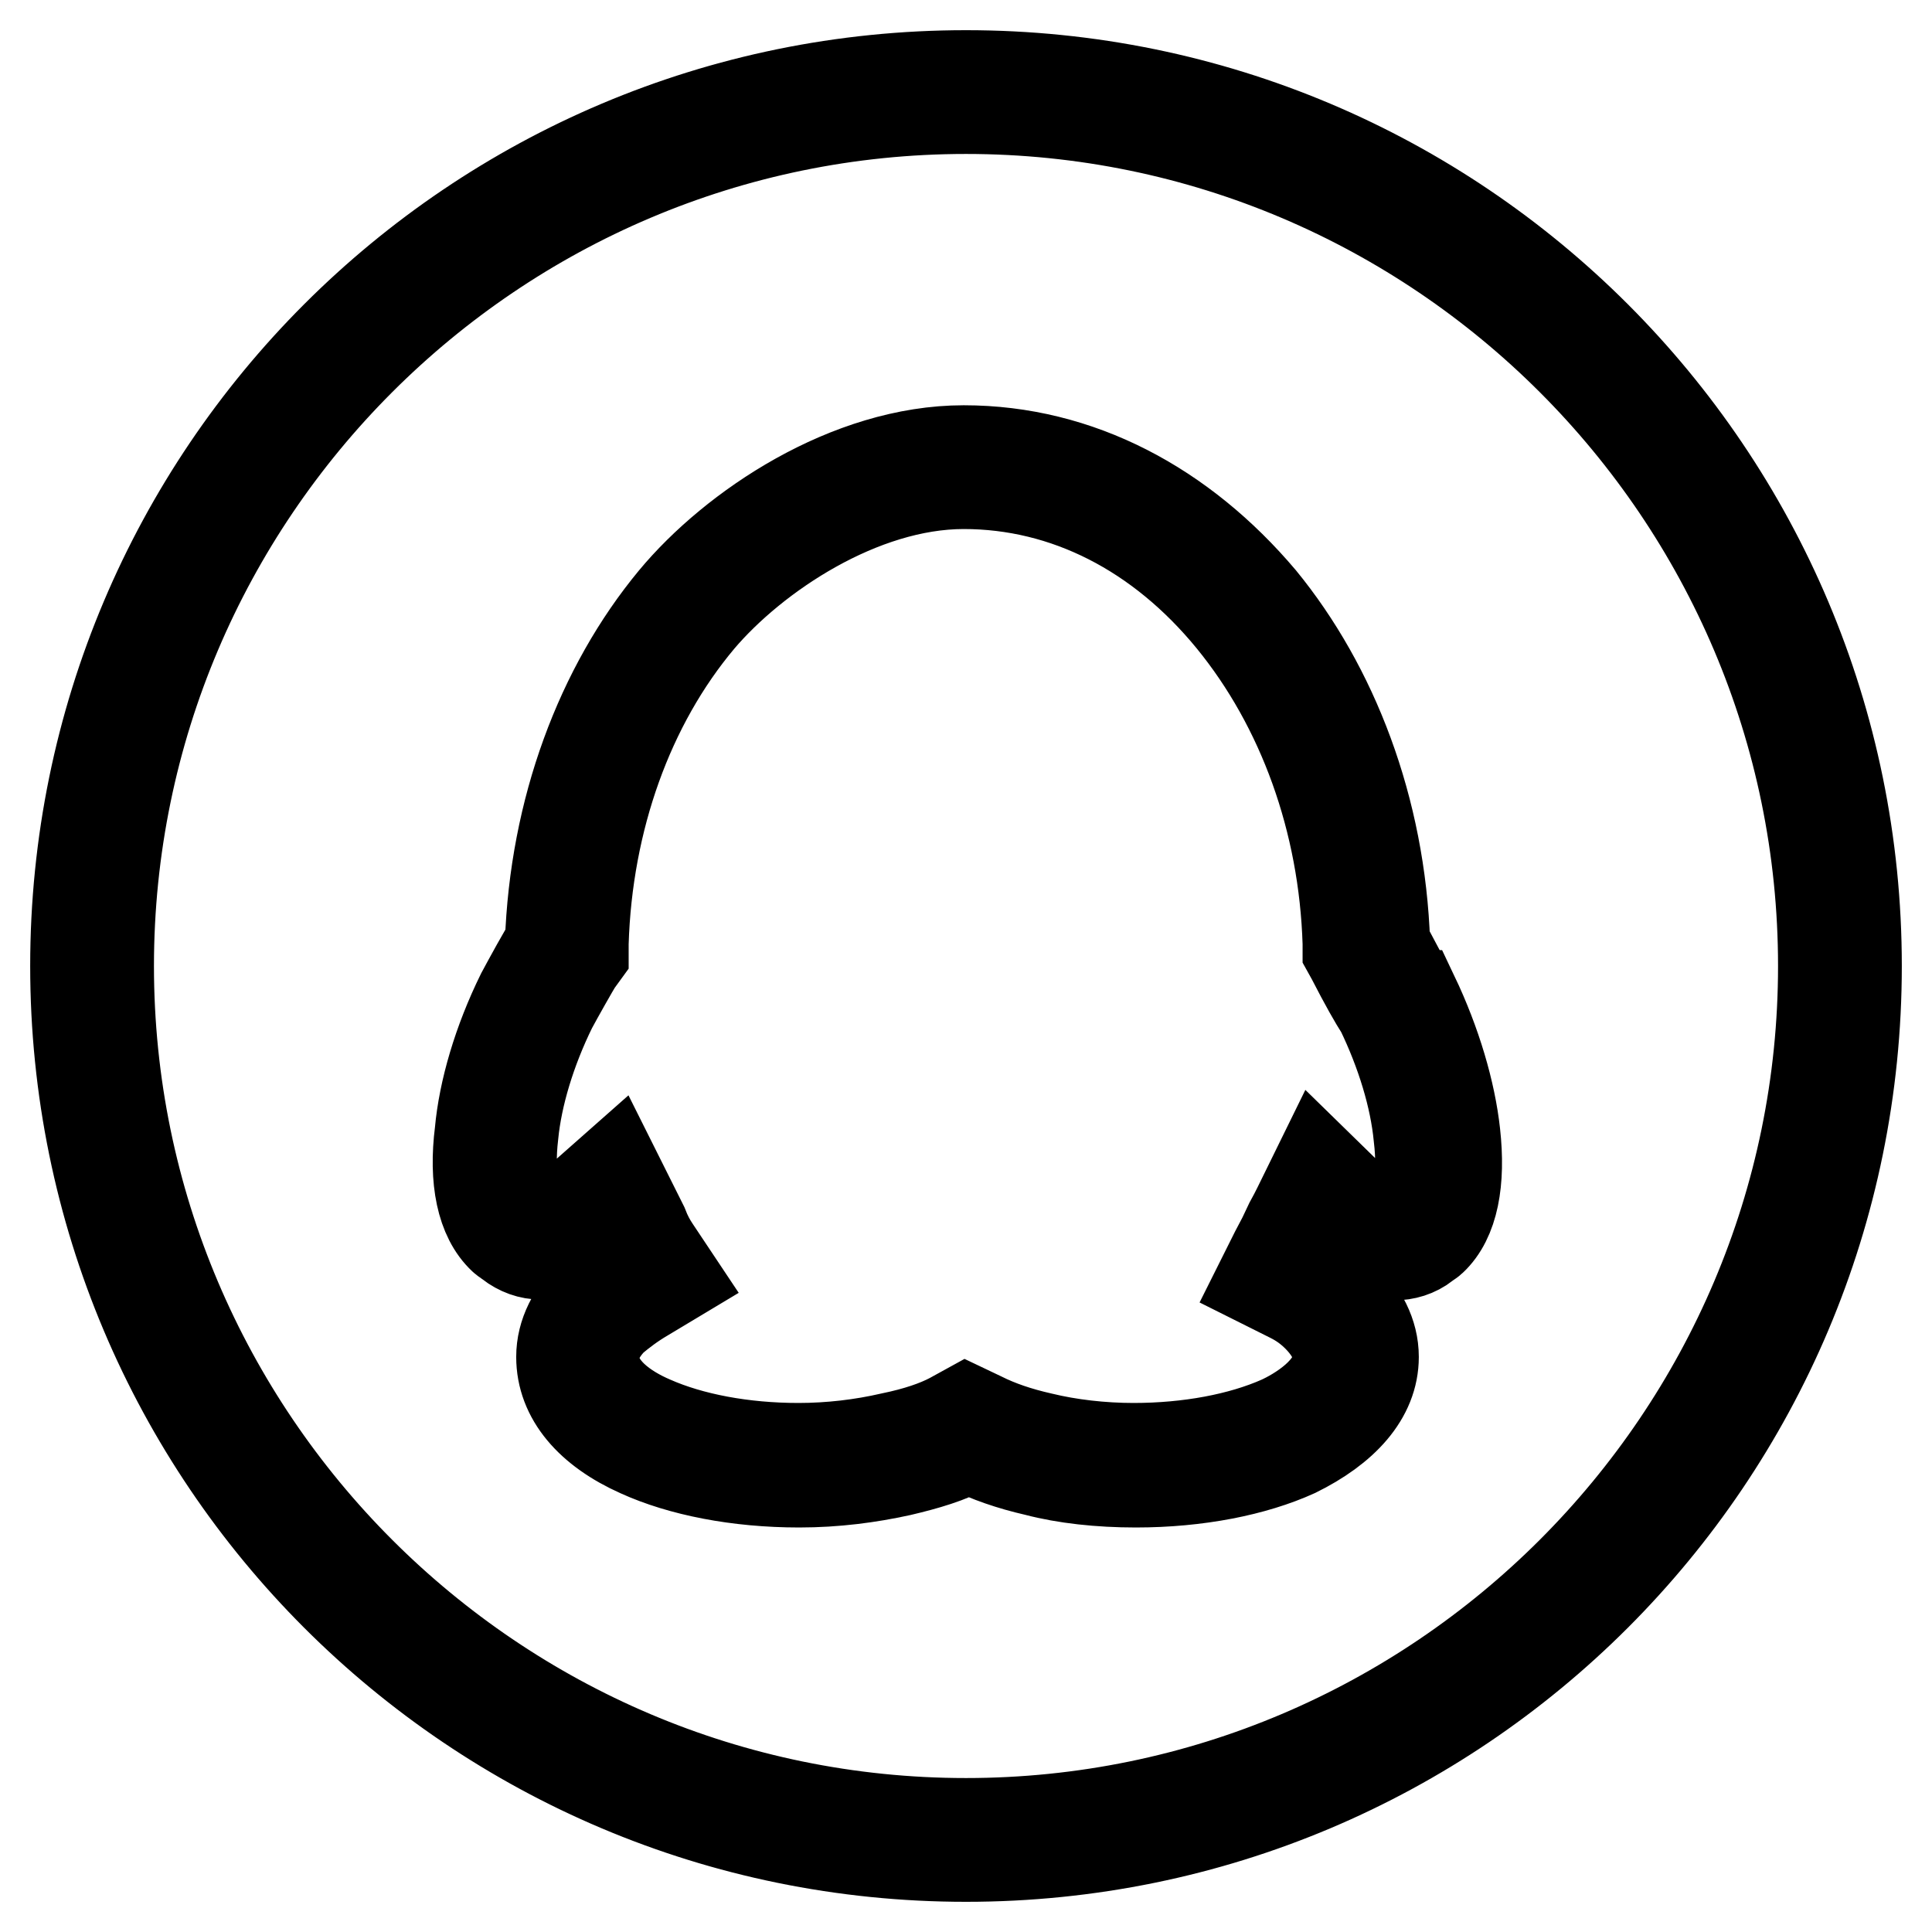 <?xml version="1.0" encoding="utf-8"?>
<!-- Svg Vector Icons : http://www.onlinewebfonts.com/icon -->
<!DOCTYPE svg PUBLIC "-//W3C//DTD SVG 1.1//EN" "http://www.w3.org/Graphics/SVG/1.1/DTD/svg11.dtd">
<svg version="1.1" xmlns="http://www.w3.org/2000/svg" xmlns:xlink="http://www.w3.org/1999/xlink" x="0px" y="0px" viewBox="0 0 256 256" enable-background="new 0 0 256 256" xml:space="preserve">
<g> <path stroke-width="12" fill-opacity="0" stroke="#000000"  d="M128,10C62.8,10,10,62.8,10,128s52.8,118,118,118s118-52.8,118-118S193.2,10,128,10z M128,241.6 c-62.6,0-113.6-51-113.6-113.6c0-62.6,51-113.6,113.6-113.6c62.6,0,113.6,51,113.6,113.6C241.6,190.6,190.6,241.6,128,241.6z  M127.7,64.1c13.5,0,26,6.4,35.5,18c9.4,11.5,14.9,26.7,15.4,42.9l0,1l0.5,0.9c1.8,3.5,3,5.6,3.9,7c2.7,5.6,4.5,11.5,5,16.7 c0.7,5.8-0.4,9.2-1.4,10.1l-0.6,0.4l-0.1,0c-0.5,0.4-1,0.5-1.6,0.5c-0.5,0-1.2-0.1-1.6-0.3c-1.3-0.6-2.6-1.4-3.6-2.5l-4.4-4.3 l-2.7,5.5c-0.3,0.6-0.6,1.2-1.1,2.1L170,164l-1,1.9l-2,4l4,2c1.4,0.7,2.5,1.5,3.6,2.6c1.2,1.2,2.7,3.2,2.7,5.3 c0,4.4-5.5,7.5-7.7,8.5c-5.2,2.3-12.1,3.6-19.4,3.6c-4.2,0-8.5-0.5-12.2-1.4c-3.1-0.7-5.7-1.6-7.9-2.7l-2.1-1l-2,1.1 c-1.9,1-4.5,1.9-7.9,2.6c-3.9,0.9-8.1,1.4-12.3,1.4c-7.3,0-14.2-1.3-19.4-3.6c-3.5-1.5-7.7-4.3-7.7-8.5c0-2.1,1.5-4,2.5-5 c1.2-1,2.5-2,4.2-3l4-2.4l-2.6-3.9c-0.6-0.9-1.1-1.8-1.6-3.1L84,160l-2.6-5.2l-4.3,3.8c-1.7,1.5-3.1,2.3-3.7,2.6 c-0.7,0.3-1.3,0.4-1.7,0.4c-0.4,0-0.9-0.1-1.1-0.2c-0.3-0.3-0.6-0.6-0.9-0.7c-1.3-1.2-2.4-4.5-1.7-10.4c0.5-5.1,2.3-11.1,5.1-16.8 c0.8-1.5,3-5.4,3.4-6l0.8-1.1l0-1.4c0.5-16.4,6-31.7,15.4-42.9C100,73.5,114.1,64.1,127.7,64.1 M127.7,59.7 c-15.3,0-30.5,10.2-38.4,19.7c-9.7,11.7-15.8,27.9-16.4,45.6c-0.6,0.8-3,5.2-3.8,6.7c-3.1,6.3-5,12.8-5.5,18.3 c-0.8,6.3,0.2,11.4,3.1,14.1c0.2,0.2,0.6,0.4,0.8,0.6c1.3,1,2.7,1.5,4.2,1.5c1.1,0,2.2-0.3,3.4-0.7c1.5-0.8,3.2-1.9,5-3.4l1.2,2.3 c0.6,1.3,1.2,2.5,1.9,3.6c-1.9,1.2-3.4,2.3-4.8,3.4c-2.5,2.5-4,5.3-4,8.4c0,5.3,3.8,9.7,10.3,12.6c5.5,2.5,13,4,21.2,4 c4.8,0,9.3-0.6,13.4-1.5c3.4-0.8,6.5-1.7,9-3.1c2.7,1.3,5.5,2.3,9,3.1c3.8,1,8.4,1.5,13.2,1.5c8.2,0,15.7-1.5,21.2-4 c6.3-3.1,10.3-7.4,10.3-12.6c0-3.1-1.5-5.9-4-8.4c-1.3-1.3-2.9-2.5-4.8-3.4c0.6-1.2,1.3-2.5,1.9-3.6c0.4-0.6,0.8-1.3,1.2-2.1 c1.5,1.5,3.2,2.7,5,3.4c1.1,0.4,2.3,0.6,3.4,0.6c1.5,0,2.9-0.4,4.2-1.4c0.2-0.2,0.6-0.4,0.8-0.6c2.9-2.7,3.8-7.8,3.1-14.1 c-0.6-5.5-2.5-12-5.5-18.3c-0.2,0-3.8-6.9-3.8-6.9c-0.6-17.9-6.9-34-16.4-45.6C156.7,67.1,143,59.7,127.7,59.7L127.7,59.7z"/></g>
</svg>